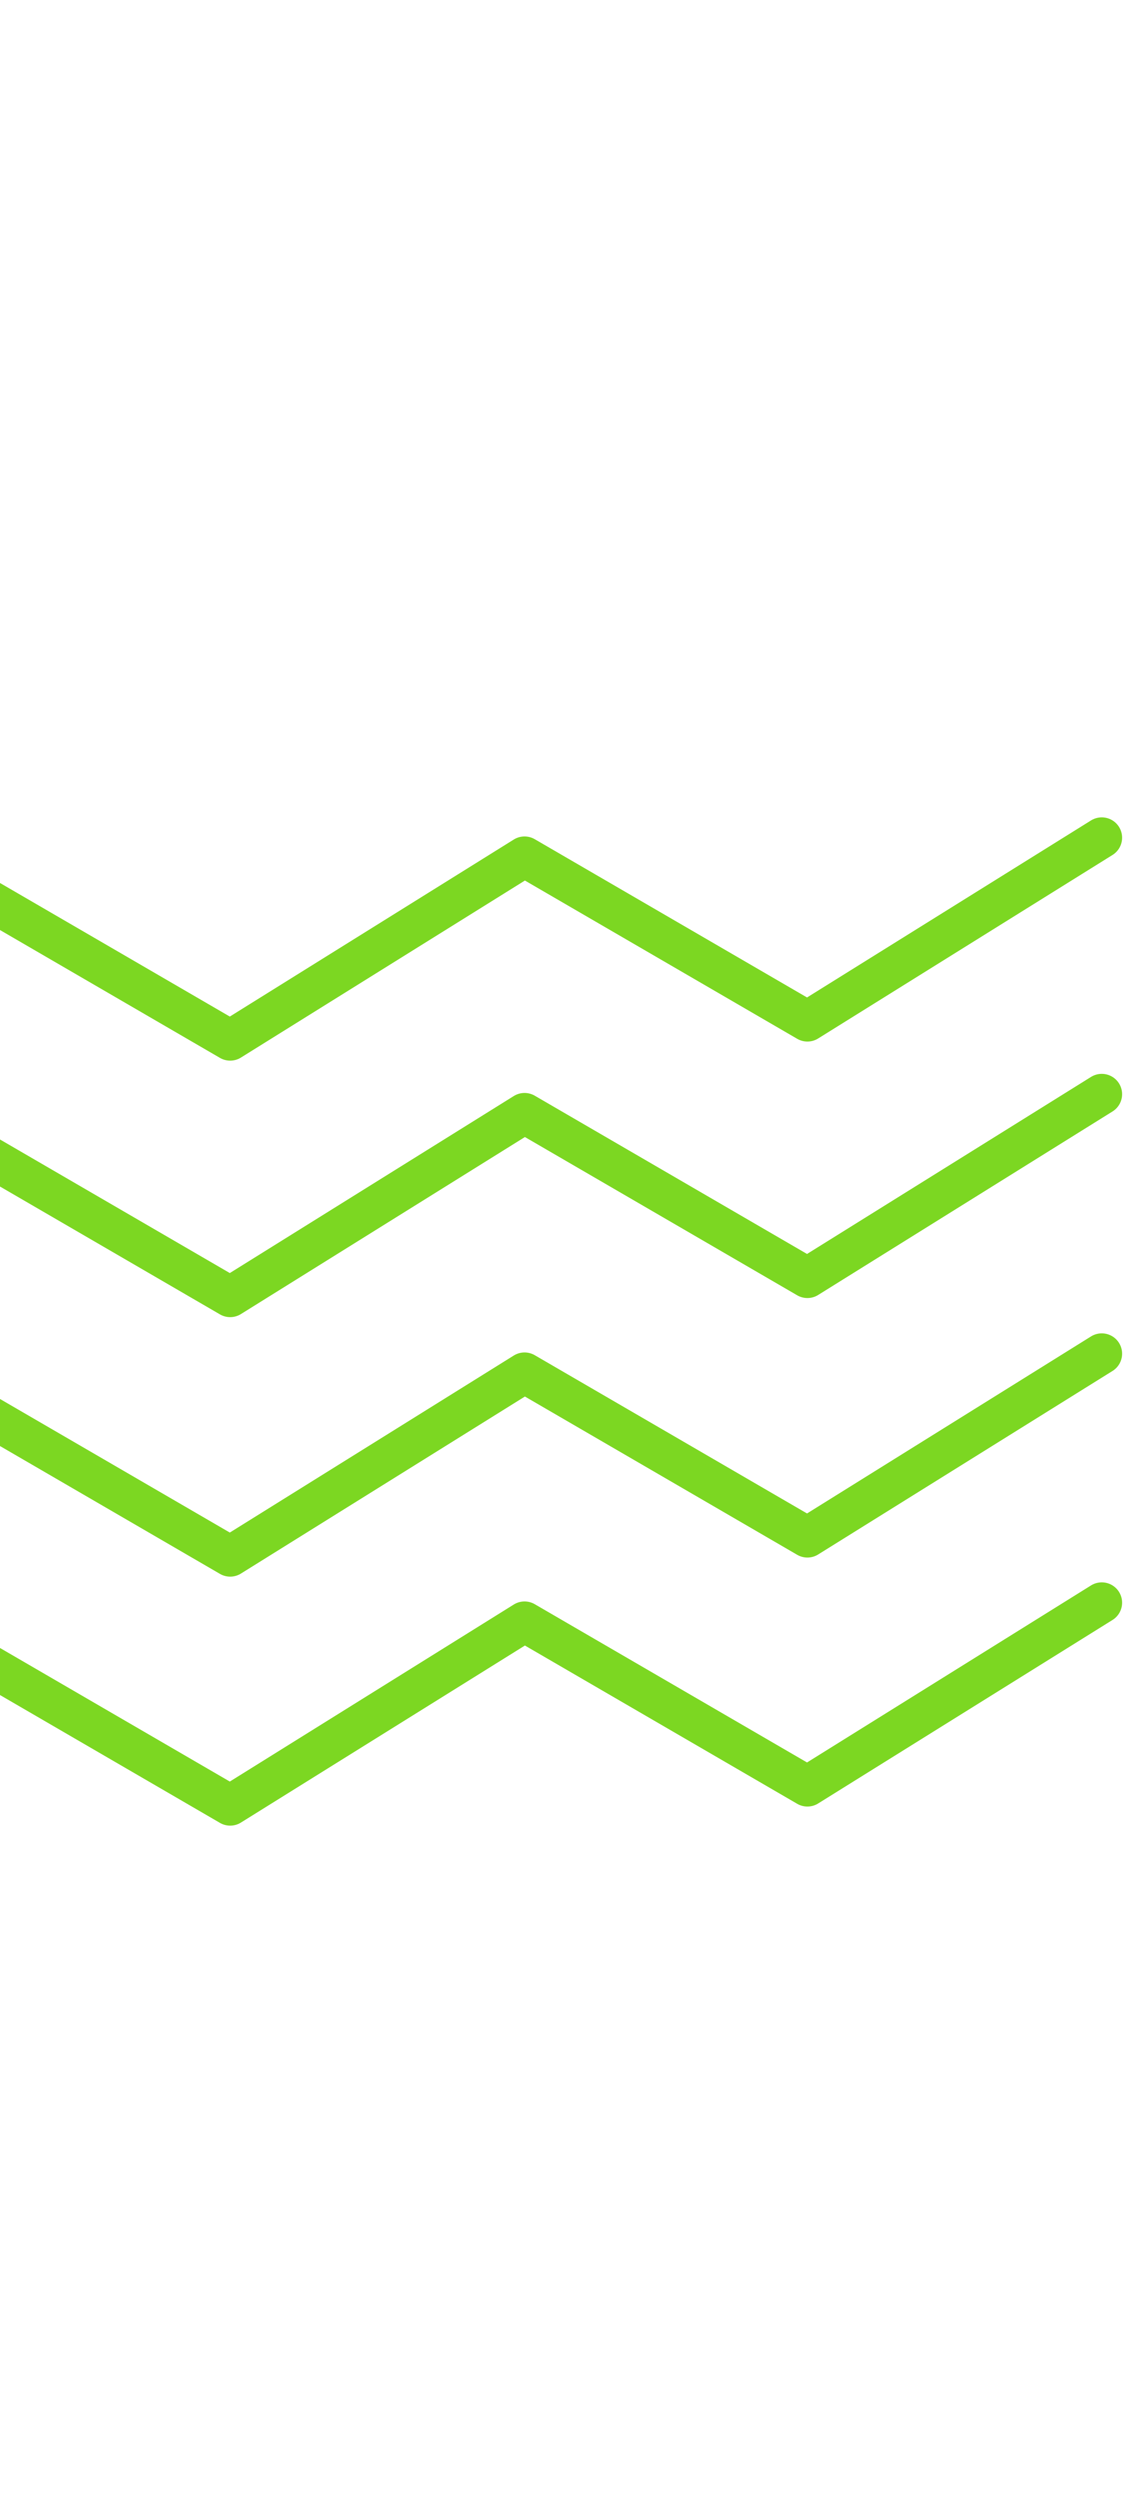 <svg width="304" height="676" viewBox="0 0 304 676" fill="none" xmlns="http://www.w3.org/2000/svg">
<path d="M-170.366 311.348L-93.863 355.805L-14.248 306.185L62.255 350.642L141.869 301.022L218.372 345.48L297.987 295.859" stroke="#7CD722" stroke-width="11" stroke-miterlimit="10" stroke-linecap="round" stroke-linejoin="round"/>
<path d="M-170.366 241.993L-93.863 286.451L-14.248 236.831L62.255 281.288L141.869 231.668L218.372 276.125L297.987 226.505" stroke="#7CD722" stroke-width="11" stroke-miterlimit="10" stroke-linecap="round" stroke-linejoin="round"/>
<path d="M-170.366 381.514L-93.863 425.971L-14.248 376.351L62.255 420.808L141.869 371.188L218.372 415.646L297.987 366.025" stroke="#7CD722" stroke-width="11" stroke-miterlimit="10" stroke-linecap="round" stroke-linejoin="round"/>
<path d="M-170.366 448.841L-93.863 493.298L-14.248 443.678L62.255 488.135L141.869 438.515L218.372 482.972L297.987 433.352" stroke="#7CD722" stroke-width="11" stroke-miterlimit="10" stroke-linecap="round" stroke-linejoin="round"/>
</svg>
